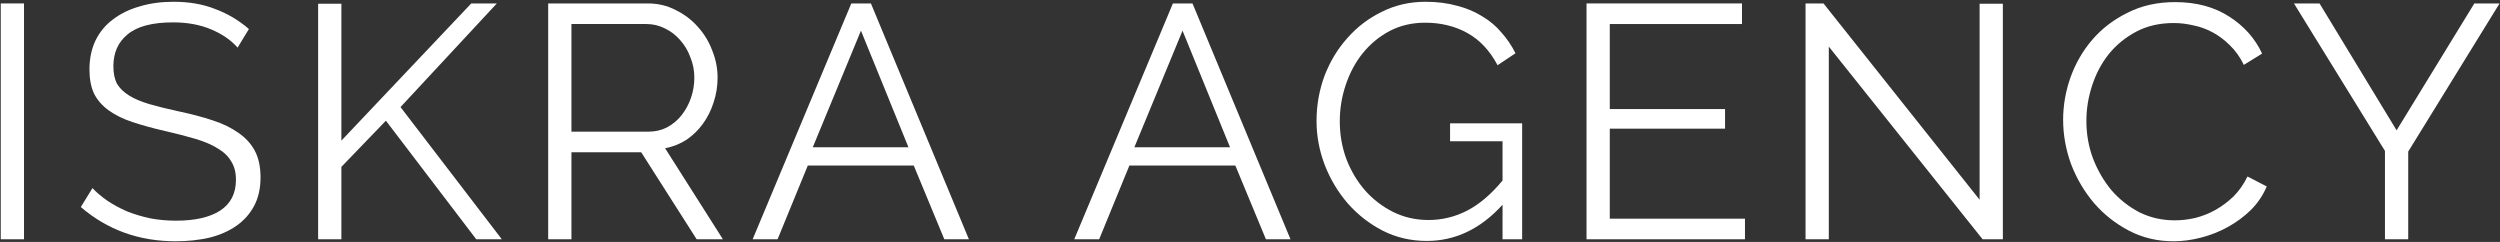 <?xml version="1.0" encoding="UTF-8"?> <svg xmlns="http://www.w3.org/2000/svg" width="1302" height="126" viewBox="0 0 1302 126" fill="none"><rect x="0" y="0" width="1302" height="126" fill="#333333" stroke="none"/> <path d="M0.395 124.613V1.788H12.504V124.613H0.395Z" fill="white"></path> <path d="M123.746 24.796C120.286 20.875 115.673 17.703 109.907 15.281C104.14 12.859 97.567 11.649 90.186 11.649C79.345 11.649 71.445 13.724 66.486 17.876C61.527 21.913 59.047 27.448 59.047 34.483C59.047 38.174 59.681 41.23 60.95 43.652C62.334 45.959 64.41 47.977 67.178 49.707C69.946 51.437 73.463 52.936 77.73 54.205C82.113 55.473 87.245 56.742 93.127 58.011C99.7 59.394 105.582 60.951 110.772 62.681C116.077 64.411 120.575 66.602 124.265 69.255C127.956 71.792 130.781 74.906 132.742 78.597C134.702 82.287 135.683 86.9 135.683 92.436C135.683 98.087 134.587 102.988 132.396 107.14C130.205 111.292 127.148 114.752 123.227 117.52C119.306 120.288 114.635 122.364 109.215 123.748C103.794 125.016 97.855 125.65 91.397 125.65C72.368 125.65 55.933 119.711 42.094 107.832L48.148 97.972C50.34 100.278 52.935 102.47 55.933 104.545C59.047 106.621 62.449 108.467 66.14 110.081C69.946 111.58 73.982 112.791 78.249 113.714C82.516 114.521 87.014 114.925 91.743 114.925C101.546 114.925 109.157 113.195 114.578 109.735C120.113 106.16 122.881 100.797 122.881 93.647C122.881 89.841 122.074 86.669 120.459 84.132C118.96 81.48 116.654 79.231 113.54 77.386C110.426 75.425 106.562 73.753 101.949 72.369C97.336 70.985 91.973 69.601 85.861 68.217C79.403 66.718 73.751 65.161 68.908 63.546C64.064 61.932 59.97 59.913 56.625 57.492C53.281 55.07 50.743 52.186 49.014 48.842C47.399 45.382 46.592 41.172 46.592 36.213C46.592 30.562 47.63 25.546 49.706 21.163C51.897 16.665 54.953 12.975 58.874 10.092C62.795 7.093 67.408 4.844 72.713 3.345C78.019 1.73 83.9 0.923 90.359 0.923C98.547 0.923 105.813 2.192 112.156 4.729C118.614 7.151 124.438 10.611 129.628 15.108L123.746 24.796Z" fill="white"></path> <path d="M165.683 124.613V1.961H177.793V73.234L245.433 1.788H258.753L208.585 55.762L261.348 124.613H248.028L200.974 62.854L177.793 86.9V124.613H165.683Z" fill="white"></path> <path d="M285.494 124.613V1.788H337.392C342.697 1.788 347.541 2.941 351.923 5.248C356.421 7.439 360.284 10.38 363.514 14.07C366.743 17.646 369.222 21.74 370.952 26.353C372.798 30.966 373.72 35.637 373.72 40.365C373.72 44.863 373.028 49.188 371.644 53.34C370.376 57.376 368.53 61.067 366.109 64.411C363.802 67.64 360.976 70.408 357.632 72.715C354.287 74.906 350.539 76.405 346.387 77.213L376.488 124.613H362.822L333.932 79.288H297.604V124.613H285.494ZM297.604 68.563H337.738C341.313 68.563 344.542 67.813 347.425 66.314C350.424 64.7 352.961 62.566 355.037 59.913C357.113 57.261 358.728 54.262 359.881 50.918C361.034 47.573 361.611 44.056 361.611 40.365C361.611 36.675 360.919 33.157 359.535 29.813C358.266 26.353 356.479 23.354 354.172 20.817C351.981 18.28 349.328 16.262 346.214 14.762C343.216 13.263 340.044 12.514 336.7 12.514H297.604V68.563Z" fill="white"></path> <path d="M443.363 1.788H453.57L504.602 124.613H491.801L475.886 86.208H420.701L404.959 124.613H391.984L443.363 1.788ZM473.118 76.694L448.38 15.973L423.296 76.694H473.118Z" fill="white"></path> <path d="M610.848 1.788H621.055L672.087 124.613H659.286L643.371 86.208H588.186L572.444 124.613H559.469L610.848 1.788ZM640.603 76.694L615.865 15.973L590.781 76.694H640.603Z" fill="white"></path> <path d="M782.528 106.621C771.111 119.192 757.963 125.478 743.086 125.478C734.782 125.478 727.113 123.69 720.078 120.115C713.158 116.54 707.104 111.811 701.914 105.929C696.839 100.048 692.861 93.416 689.977 86.035C687.094 78.539 685.653 70.87 685.653 63.027C685.653 54.839 687.036 46.997 689.804 39.5C692.688 32.004 696.666 25.43 701.741 19.779C706.815 14.013 712.812 9.457 719.732 6.113C726.652 2.653 734.206 0.923 742.394 0.923C748.391 0.923 753.869 1.615 758.828 2.999C763.787 4.267 768.17 6.113 771.976 8.535C775.897 10.841 779.241 13.667 782.009 17.011C784.892 20.241 787.314 23.816 789.275 27.737L779.933 33.965C775.897 26.353 770.649 20.759 764.191 17.184C757.733 13.609 750.409 11.822 742.221 11.822C735.417 11.822 729.247 13.263 723.711 16.146C718.29 19.029 713.62 22.893 709.698 27.737C705.893 32.465 702.952 37.943 700.876 44.171C698.8 50.283 697.762 56.627 697.762 63.2C697.762 70.12 698.915 76.694 701.222 82.921C703.644 89.149 706.931 94.627 711.082 99.356C715.234 103.969 720.078 107.659 725.614 110.427C731.265 113.195 737.377 114.579 743.951 114.579C750.986 114.579 757.675 112.964 764.018 109.735C770.476 106.391 776.647 101.143 782.528 93.993V73.58H755.195V64.238H792.735V124.613H782.528V106.621Z" fill="white"></path> <path d="M908.782 113.887V124.613H826.264V1.788H907.225V12.514H838.374V56.8H898.402V67.006H838.374V113.887H908.782Z" fill="white"></path> <path d="M952.441 24.277V124.613H940.331V1.788H949.673L1030.98 104.026V1.961H1043.09V124.613H1032.54L952.441 24.277Z" fill="white"></path> <path d="M1074.48 62.335C1074.48 54.954 1075.75 47.631 1078.29 40.365C1080.94 32.984 1084.74 26.41 1089.7 20.644C1094.66 14.878 1100.77 10.207 1108.04 6.632C1115.31 2.941 1123.55 1.096 1132.78 1.096C1143.73 1.096 1153.08 3.576 1160.8 8.535C1168.65 13.494 1174.41 19.952 1178.1 27.91L1168.59 33.791C1166.63 29.755 1164.21 26.353 1161.32 23.585C1158.55 20.817 1155.56 18.568 1152.33 16.838C1149.1 15.108 1145.75 13.897 1142.29 13.205C1138.83 12.398 1135.43 11.995 1132.09 11.995C1124.71 11.995 1118.19 13.494 1112.54 16.492C1106.89 19.491 1102.1 23.412 1098.18 28.256C1094.37 33.1 1091.49 38.578 1089.53 44.69C1087.57 50.687 1086.59 56.8 1086.59 63.027C1086.59 69.832 1087.74 76.348 1090.05 82.575C1092.47 88.803 1095.7 94.339 1099.74 99.183C1103.89 103.911 1108.73 107.717 1114.27 110.6C1119.92 113.368 1126.03 114.752 1132.61 114.752C1136.07 114.752 1139.58 114.348 1143.16 113.541C1146.85 112.618 1150.37 111.234 1153.71 109.389C1157.17 107.429 1160.34 105.064 1163.23 102.297C1166.11 99.413 1168.53 95.954 1170.49 91.917L1180.52 97.107C1178.56 101.72 1175.8 105.814 1172.22 109.389C1168.65 112.849 1164.67 115.79 1160.28 118.212C1155.9 120.634 1151.23 122.479 1146.27 123.748C1141.43 125.016 1136.64 125.65 1131.91 125.65C1123.49 125.65 1115.77 123.805 1108.73 120.115C1101.7 116.424 1095.64 111.638 1090.57 105.756C1085.49 99.759 1081.51 93.013 1078.63 85.516C1075.86 77.905 1074.48 70.178 1074.48 62.335Z" fill="white"></path> <path d="M1208.01 1.788L1248.15 67.871L1288.63 1.788H1301.77L1254.2 78.942V124.613H1242.09V78.597L1194.69 1.788H1208.01Z" fill="white"></path> </svg> 